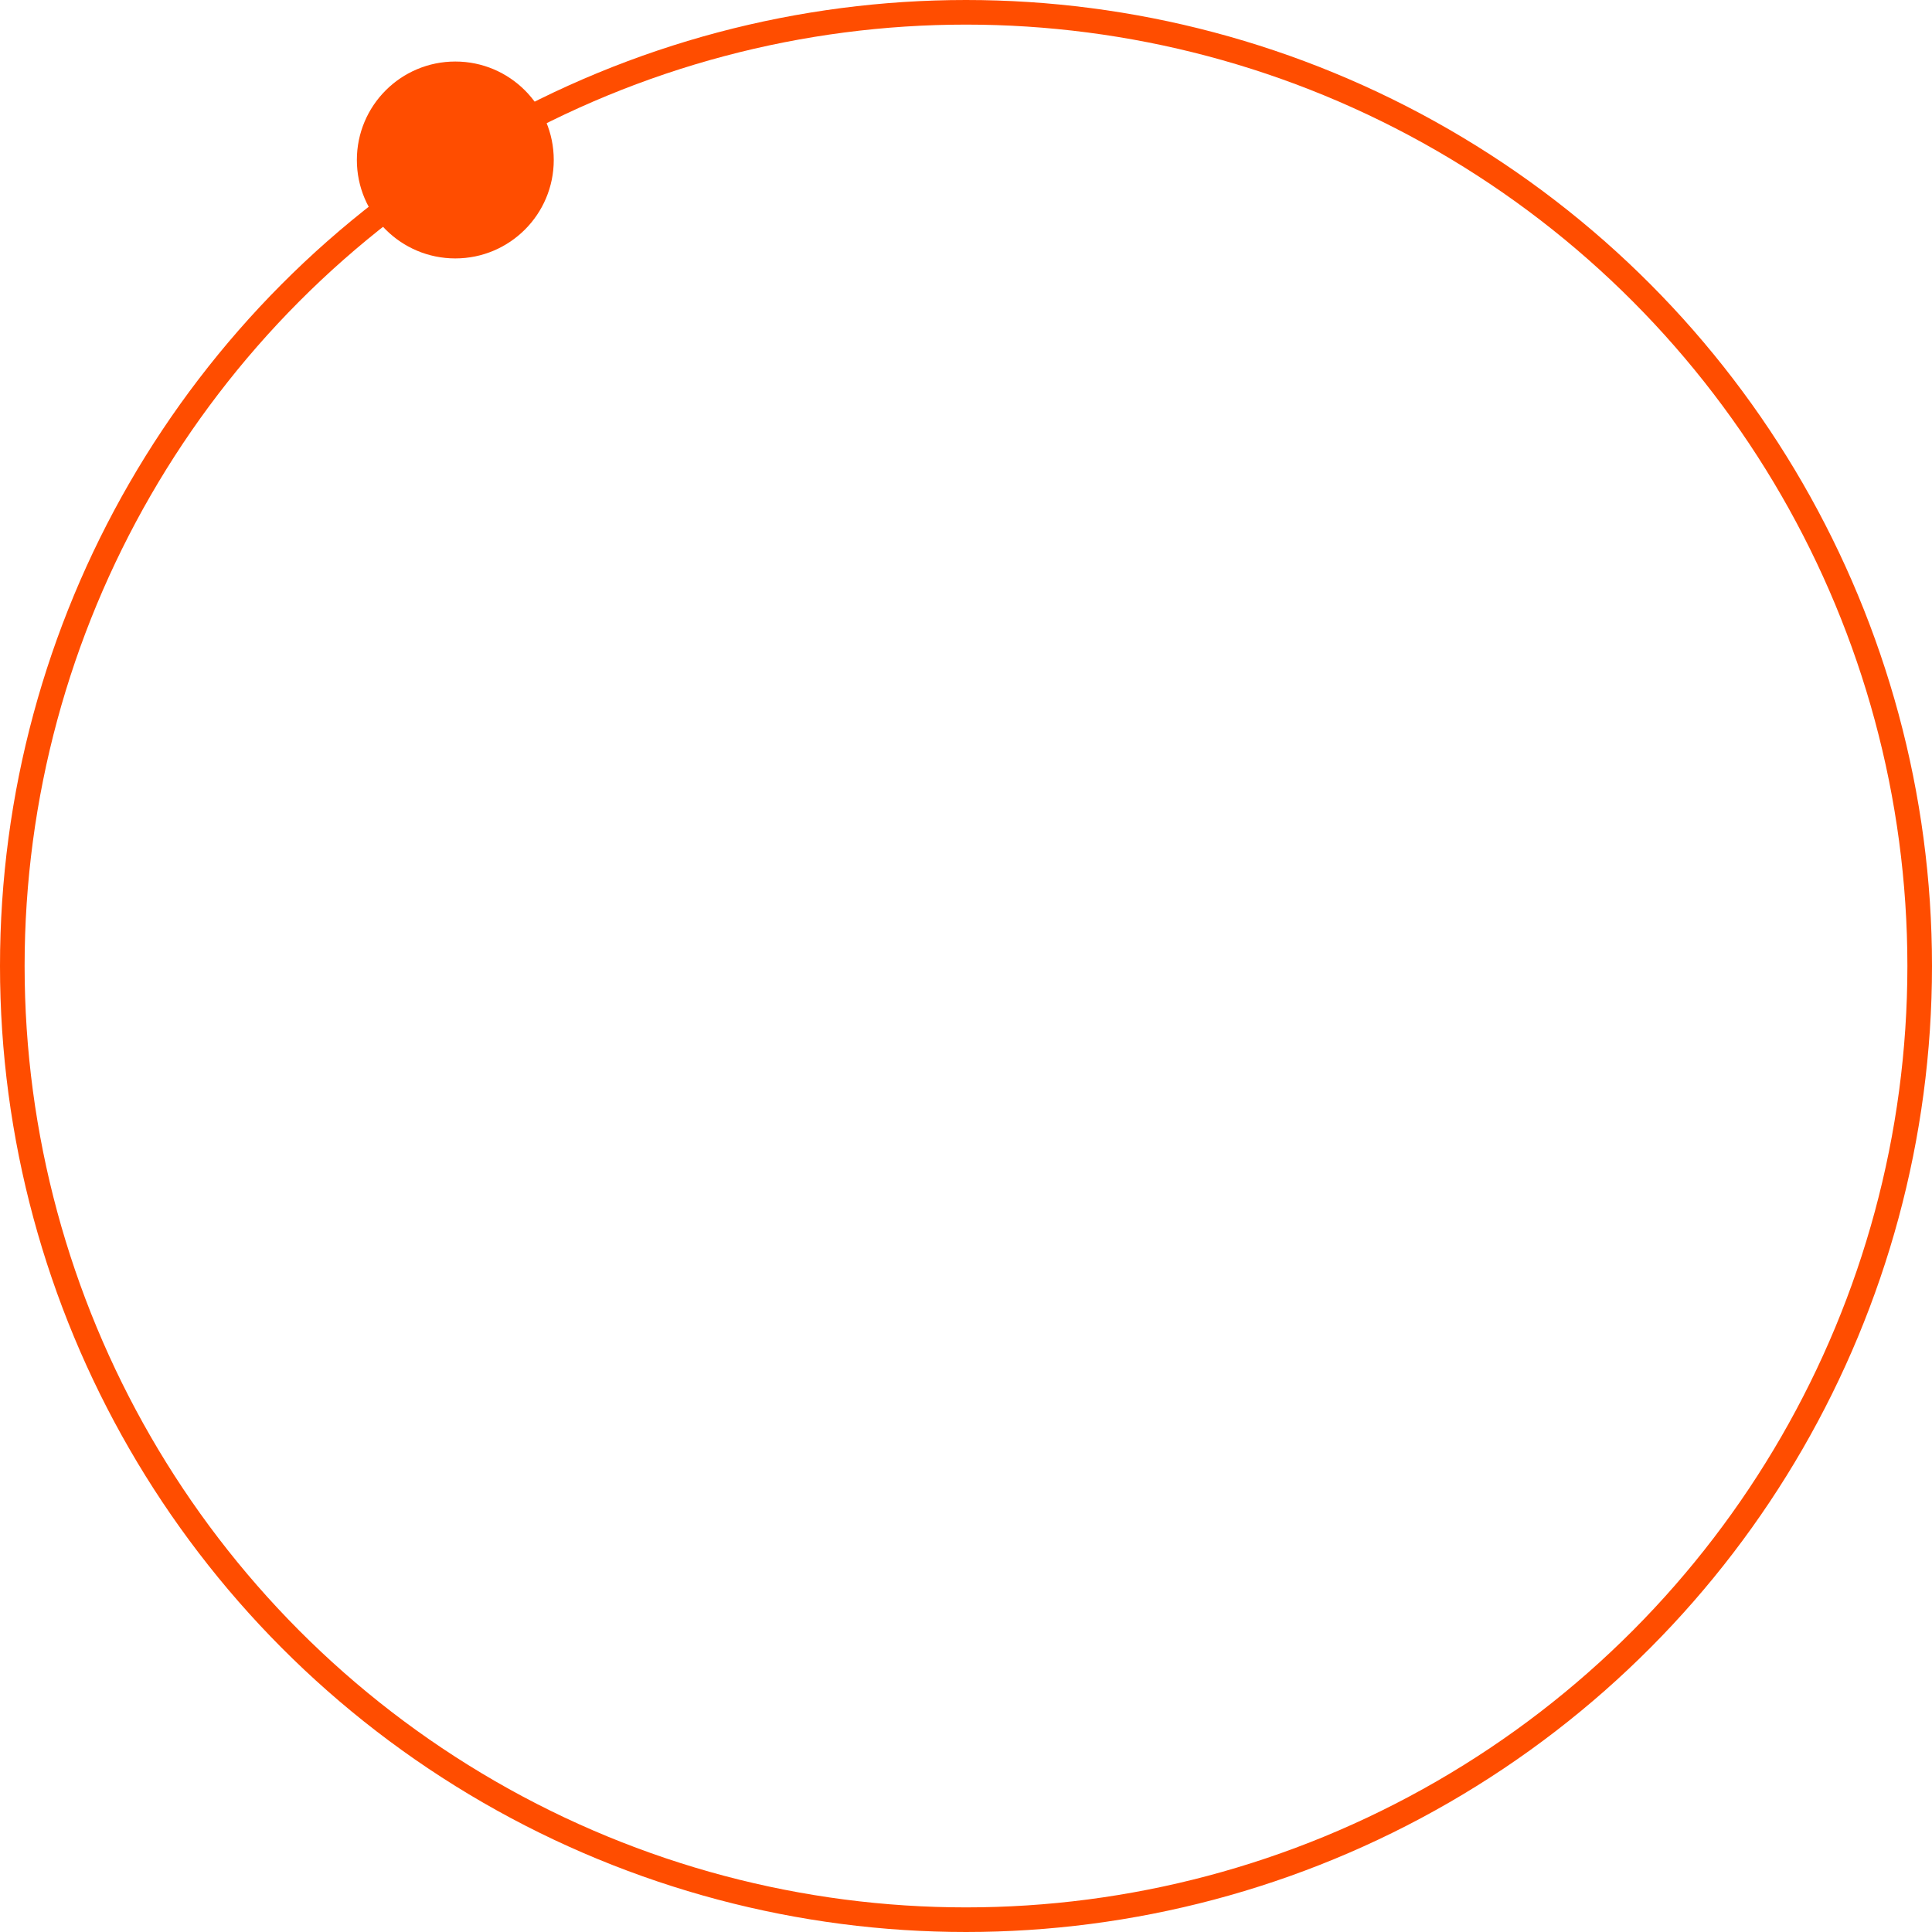 <?xml version="1.0" encoding="UTF-8"?> <svg xmlns="http://www.w3.org/2000/svg" width="157" height="157" viewBox="0 0 157 157" fill="none"><circle cx="78.5" cy="78.5" r="77.5" stroke="#FF4D00" stroke-width="2"></circle><circle cx="37" cy="13" r="7.5" fill="#FF4D00" stroke="#FF4D00"></circle></svg> 